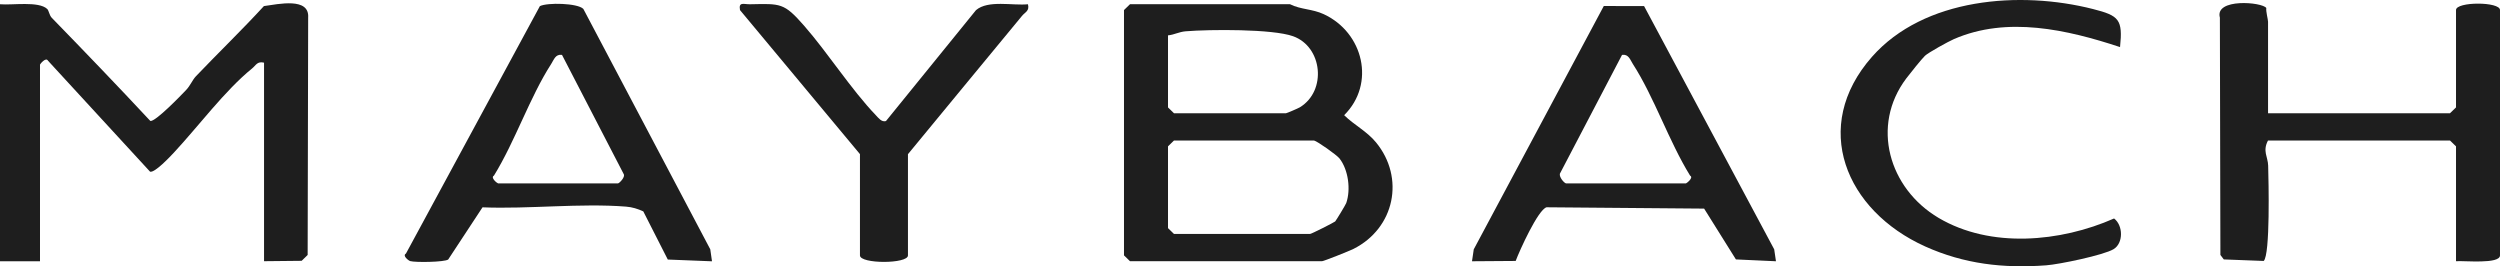 <?xml version="1.0" encoding="UTF-8"?>
<svg xmlns="http://www.w3.org/2000/svg" width="169" height="18" viewBox="0 0 169 18" fill="none">
  <path d="M76.388 0.285H87.204C87.939 0.654 88.697 0.593 89.486 0.959C92.171 2.204 93.004 5.663 90.865 7.787C91.544 8.456 92.401 8.872 93.02 9.627C94.983 12.017 94.291 15.423 91.49 16.829C91.211 16.968 89.481 17.658 89.367 17.658H76.388L75.982 17.263V0.68L76.388 0.285ZM78.957 2.391V7.261L79.362 7.655H86.934C86.985 7.655 87.756 7.324 87.872 7.253C89.705 6.137 89.405 3.162 87.412 2.449C86.02 1.949 81.774 1.983 80.16 2.115C79.7 2.151 79.381 2.351 78.954 2.391H78.957ZM88.826 9.498H79.362L78.957 9.893V15.421L79.362 15.816H88.556C88.651 15.816 90.189 15.034 90.257 14.97C90.311 14.921 90.965 13.841 91.006 13.726C91.322 12.817 91.152 11.483 90.552 10.714C90.357 10.467 89.053 9.548 88.826 9.498Z" fill="#1E1E1E"></path>
  <path d="M0 0.287C0.808 0.364 2.617 0.061 3.191 0.606C3.307 0.716 3.329 1.03 3.504 1.209C5.751 3.517 7.958 5.812 10.162 8.176C10.497 8.25 12.233 6.452 12.582 6.083C12.868 5.783 13.001 5.412 13.247 5.152C14.764 3.564 16.354 2.03 17.841 0.411C18.823 0.277 20.932 -0.202 20.832 1.195L20.797 17.236L20.391 17.631L17.849 17.657V4.236C17.384 4.128 17.311 4.409 17.038 4.63C15.213 6.11 13.396 8.555 11.773 10.298C11.524 10.566 10.467 11.698 10.145 11.606L3.245 4.104C3.101 3.836 2.704 4.338 2.704 4.367V17.66H0V0.287Z" fill="#1E1E1E"></path>
  <path d="M153.317 7.655H165.62L166.026 7.261V0.68C166.026 0.101 169 0.101 169 0.68V17.263C169 17.876 166.575 17.611 166.026 17.658V9.893L165.62 9.498H153.317C152.936 10.216 153.311 10.596 153.328 11.198C153.357 12.214 153.474 17.21 153.027 17.64L150.329 17.537L150.099 17.234L150.064 1.193C149.699 -0.136 152.922 0.132 153.201 0.54C153.171 0.793 153.32 1.317 153.32 1.467V7.653L153.317 7.655Z" fill="#1E1E1E"></path>
  <path d="M39.432 0.599L48.015 16.855L48.131 17.664L45.143 17.545L43.486 14.289C43.115 14.118 42.745 14.002 42.326 13.968C39.227 13.723 35.758 14.142 32.618 14.015L30.296 17.545C30.023 17.724 28.081 17.75 27.73 17.65C27.619 17.619 27.181 17.287 27.443 17.14L36.496 0.414C37.004 0.162 39.038 0.209 39.43 0.599H39.432ZM33.665 12.396H41.777C41.858 12.396 42.291 11.967 42.161 11.765L37.991 3.71C37.548 3.644 37.445 4.036 37.264 4.318C35.804 6.584 34.83 9.54 33.392 11.87C33.138 12.009 33.594 12.378 33.667 12.396H33.665Z" fill="#1E1E1E"></path>
  <path d="M120.058 17.661L117.348 17.537L115.199 14.102L104.547 14.012C103.974 14.173 102.728 16.924 102.46 17.64L99.507 17.661L99.626 16.855L108.417 0.406L111.14 0.412L119.936 16.855L120.055 17.661H120.058ZM105.862 12.396H113.974C114.003 12.396 114.517 12.012 114.249 11.87C112.811 9.54 111.835 6.584 110.377 4.318C110.196 4.036 110.093 3.644 109.65 3.71L105.448 11.741C105.391 11.967 105.716 12.359 105.864 12.399L105.862 12.396Z" fill="#1E1E1E"></path>
  <path d="M143.312 3.182C139.737 2.003 135.684 1.076 132.08 2.645C131.709 2.806 130.352 3.556 130.127 3.772C129.903 3.987 129.1 4.988 128.862 5.304C126.458 8.494 127.68 12.737 131.049 14.73C134.562 16.807 139.288 16.367 142.912 14.769C143.534 15.246 143.545 16.441 142.879 16.843C142.214 17.246 139.213 17.87 138.323 17.936C135.422 18.152 132.78 17.846 130.146 16.662C124.754 14.232 122.386 8.562 126.547 3.84C130.06 -0.145 136.552 -0.648 141.495 0.613C143.25 1.06 143.509 1.313 143.315 3.185L143.312 3.182Z" fill="#1E1E1E"></path>
  <path d="M58.136 10.422L50.024 0.682C49.916 0.098 50.286 0.296 50.697 0.288C52.774 0.248 52.99 0.177 54.353 1.733C55.981 3.594 57.525 6.034 59.212 7.795C59.391 7.979 59.591 8.269 59.891 8.184L65.978 0.685C66.797 -0.015 68.452 0.393 69.49 0.288C69.606 0.746 69.303 0.811 69.085 1.077C66.516 4.202 63.944 7.292 61.378 10.422V17.266C61.378 17.85 58.133 17.85 58.133 17.266V10.422H58.136Z" fill="#1E1E1E"></path>
</svg>
